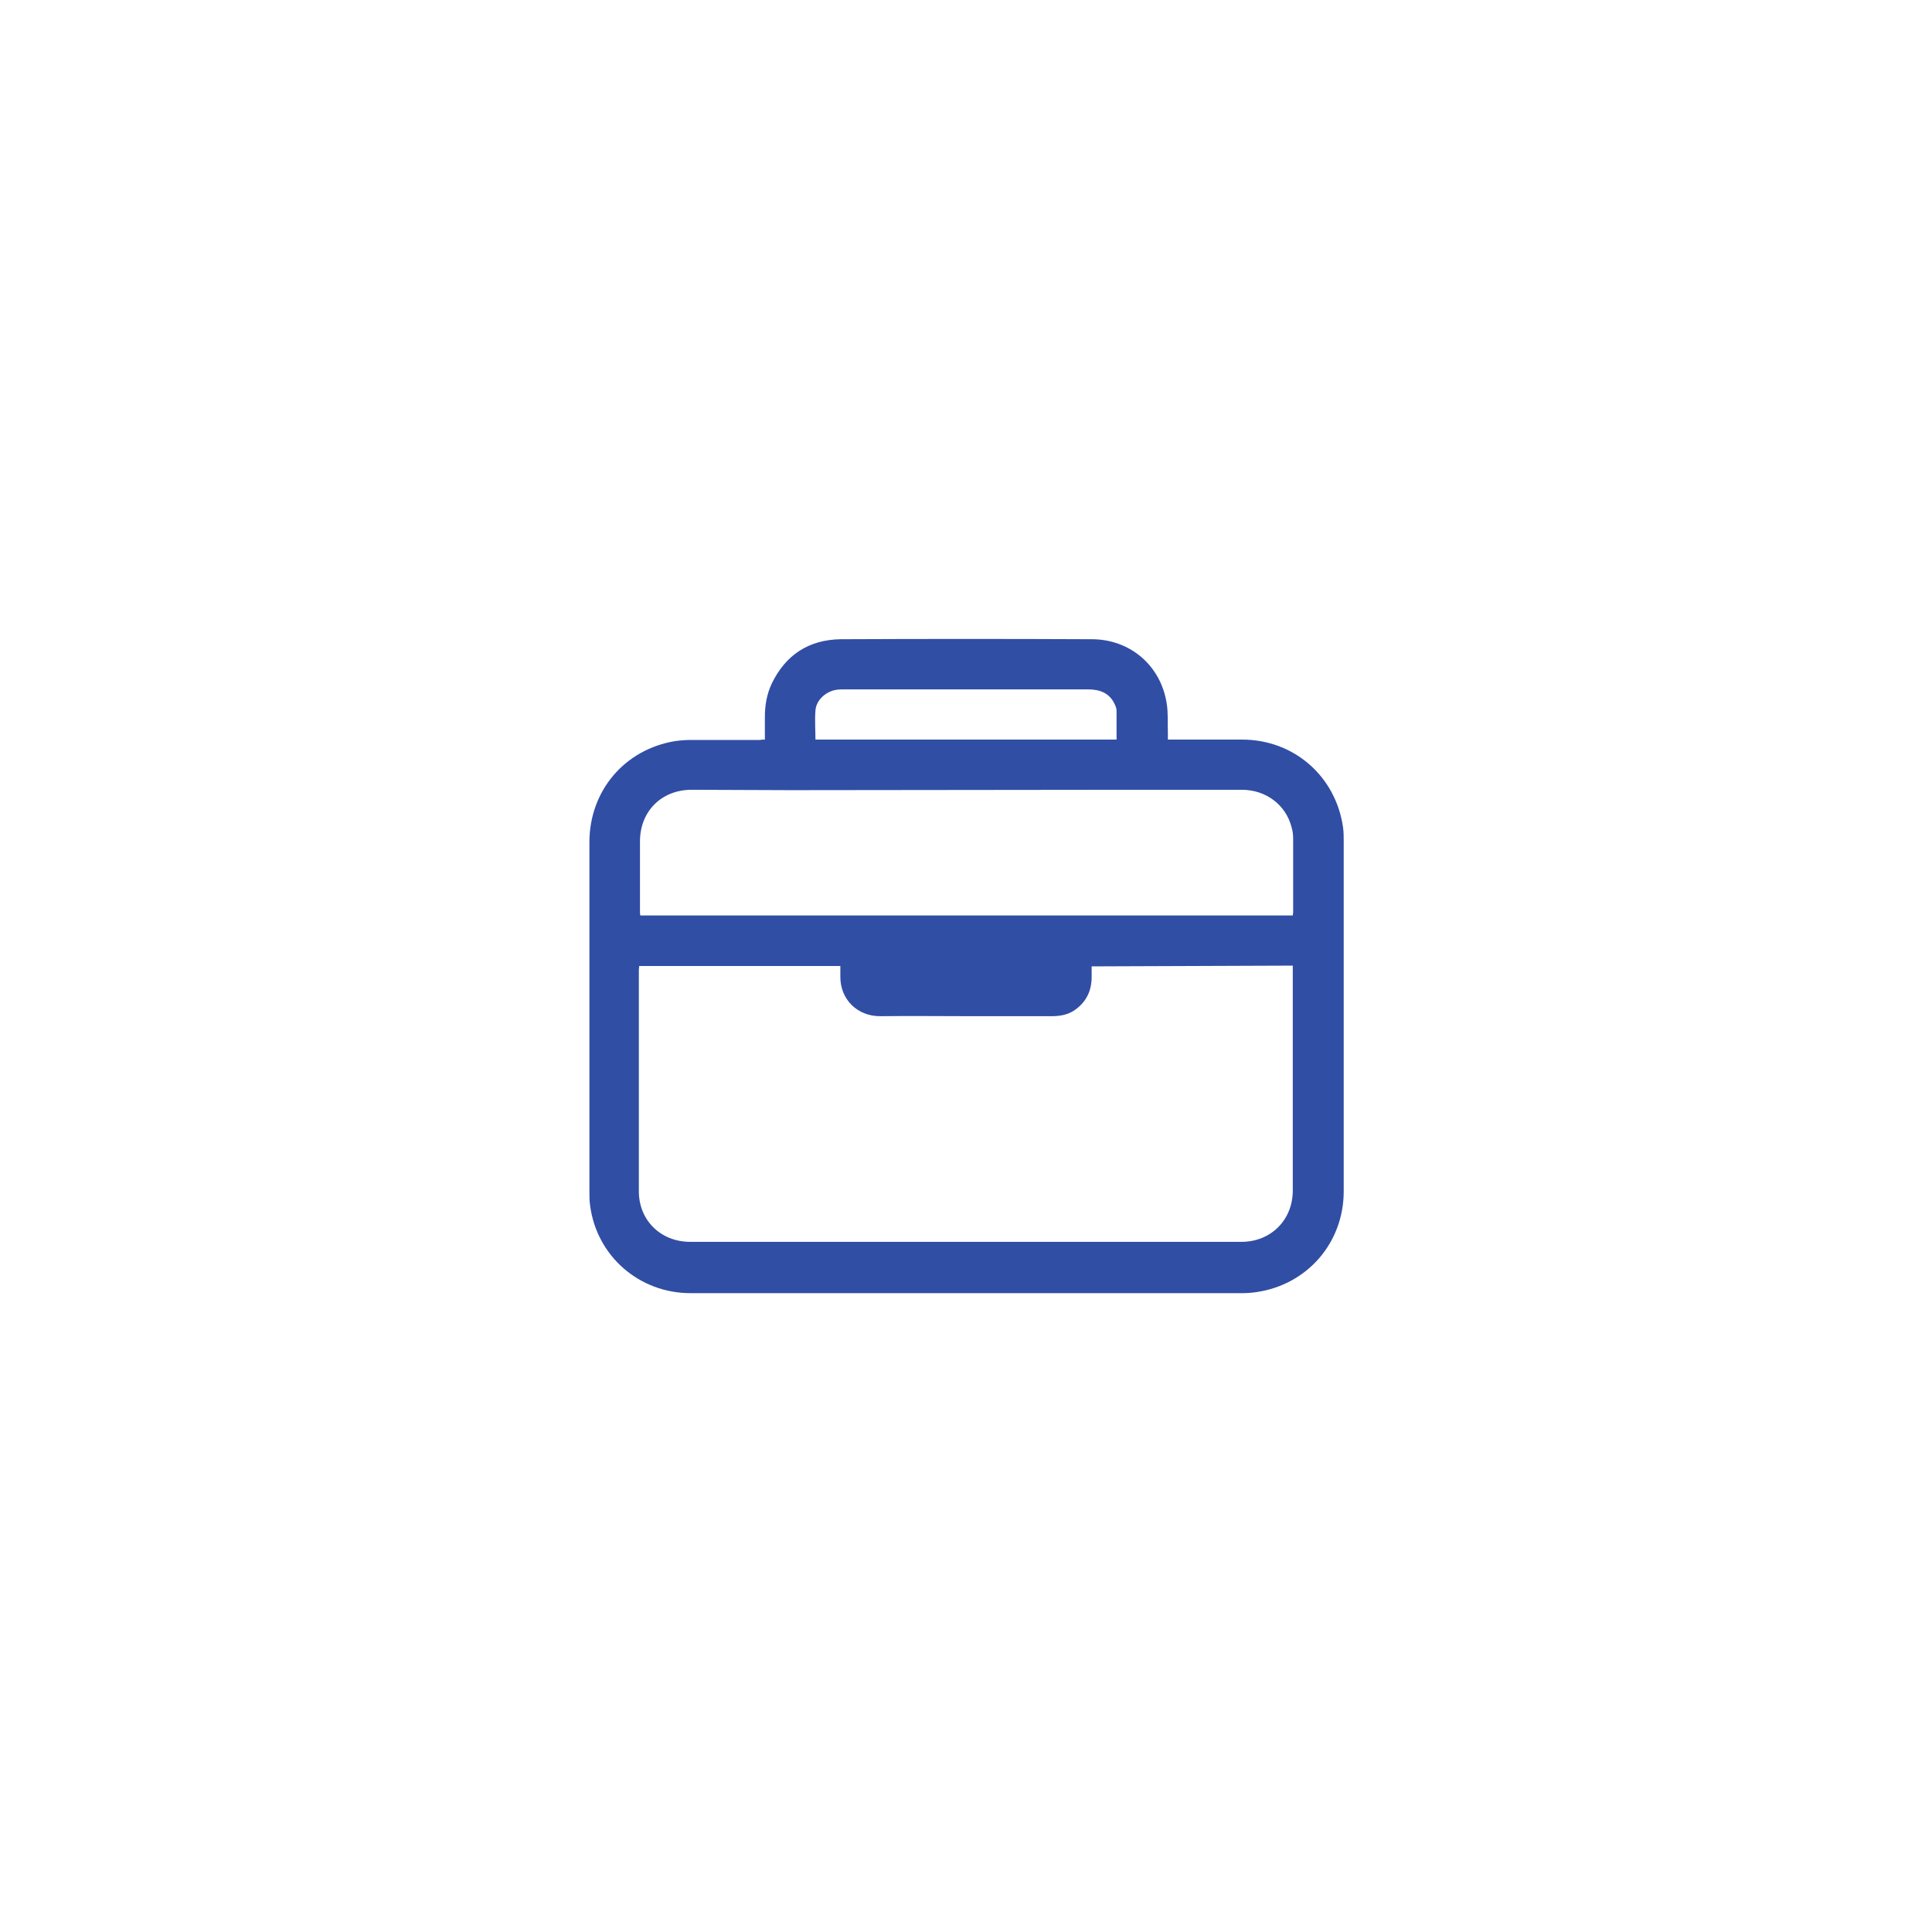 <?xml version="1.0" encoding="utf-8"?>
<!-- Generator: Adobe Illustrator 27.0.0, SVG Export Plug-In . SVG Version: 6.00 Build 0)  -->
<svg version="1.1" id="Layer_1" xmlns="http://www.w3.org/2000/svg" xmlns:xlink="http://www.w3.org/1999/xlink" x="0px" y="0px"
	 viewBox="0 0 512 512" style="enable-background:new 0 0 512 512;" xml:space="preserve">
<style type="text/css">
          :root {
            --standardna-boja-ikonice-1: #314ea5;
          }

		.st0 {
                fill: #314ea5;
            }
</style>
<path class="st0" d="M202.7,196c0-2.1,0-4.1,0-6c0-3.1,0.5-6,1.8-8.8c3.7-7.7,9.9-11.7,18.4-11.8c22.1-0.1,44.3-0.1,66.4,0
	c10.3,0,18.4,7.1,19.9,17.1c0.4,2.5,0.2,5.1,0.3,7.6c0,0.6,0,1.2,0,1.9c0.5,0,0.9,0,1.3,0c6.1,0,12.3,0,18.4,0
	c13.6,0,24.7,9.6,26.7,23.1c0.2,1.3,0.2,2.6,0.2,3.9c0,30.9,0,61.8,0,92.7c0,13.6-9.6,24.7-23,26.7c-1.3,0.2-2.6,0.3-3.9,0.3
	c-48.7,0-97.5,0-146.2,0c-13.6,0-24.8-9.8-26.6-23.1c-0.2-1.3-0.2-2.6-0.2-3.9c0-30.8,0-61.7,0-92.5c0-13.6,9.3-24.6,22.7-26.8
	c1.4-0.2,2.8-0.3,4.1-0.3c6.2,0,12.3,0,18.5,0C201.7,196,202.1,196,202.7,196L202.7,196z M289.3,256.1c0,1,0,1.9,0,2.8
	c0,3.5-1.3,6.4-4.1,8.5c-1.9,1.5-4.2,1.9-6.5,1.9c-7.2,0-14.4,0-21.6,0c-7.9,0-15.8-0.1-23.7,0c-6.2,0.1-10.8-4.5-10.7-10.6
	c0-0.9,0-1.8,0-2.7h-53.3c0,0.4-0.1,0.7-0.1,1c0,19.6,0,39.1,0,58.7c0,7.7,5.8,13.4,13.6,13.4c48.7,0,97.4,0,146.1,0
	c7.8,0,13.6-5.8,13.6-13.6c0-19.5,0-38.9,0-58.4c0-0.4,0-0.8,0-1.2L289.3,256.1L289.3,256.1z M342.6,242.6c0-0.3,0.1-0.5,0.1-0.8
	c0-6.5,0-13,0-19.5c0-1-0.1-2-0.4-3c-1.5-6-6.8-10-13.2-10c-9.9,0-19.7,0-29.6,0c-30,0-60,0.1-90,0.1c-8.8,0-17.5-0.1-26.2-0.1
	c-8,0-13.7,5.7-13.7,13.7c0,6.1,0,12.3,0,18.4c0,0.4,0,0.8,0.1,1.2L342.6,242.6L342.6,242.6z M216.1,196h79.8c0-2.6,0-5.1,0-7.7
	c0-0.6-0.3-1.3-0.6-1.9c-1.4-2.8-3.9-3.7-6.9-3.7c-21.6,0-43.2,0-64.8,0c-0.6,0-1.3,0-1.9,0.1c-2.8,0.4-5.4,2.7-5.6,5.5
	C215.9,190.8,216.1,193.4,216.1,196L216.1,196z"/>
</svg>
